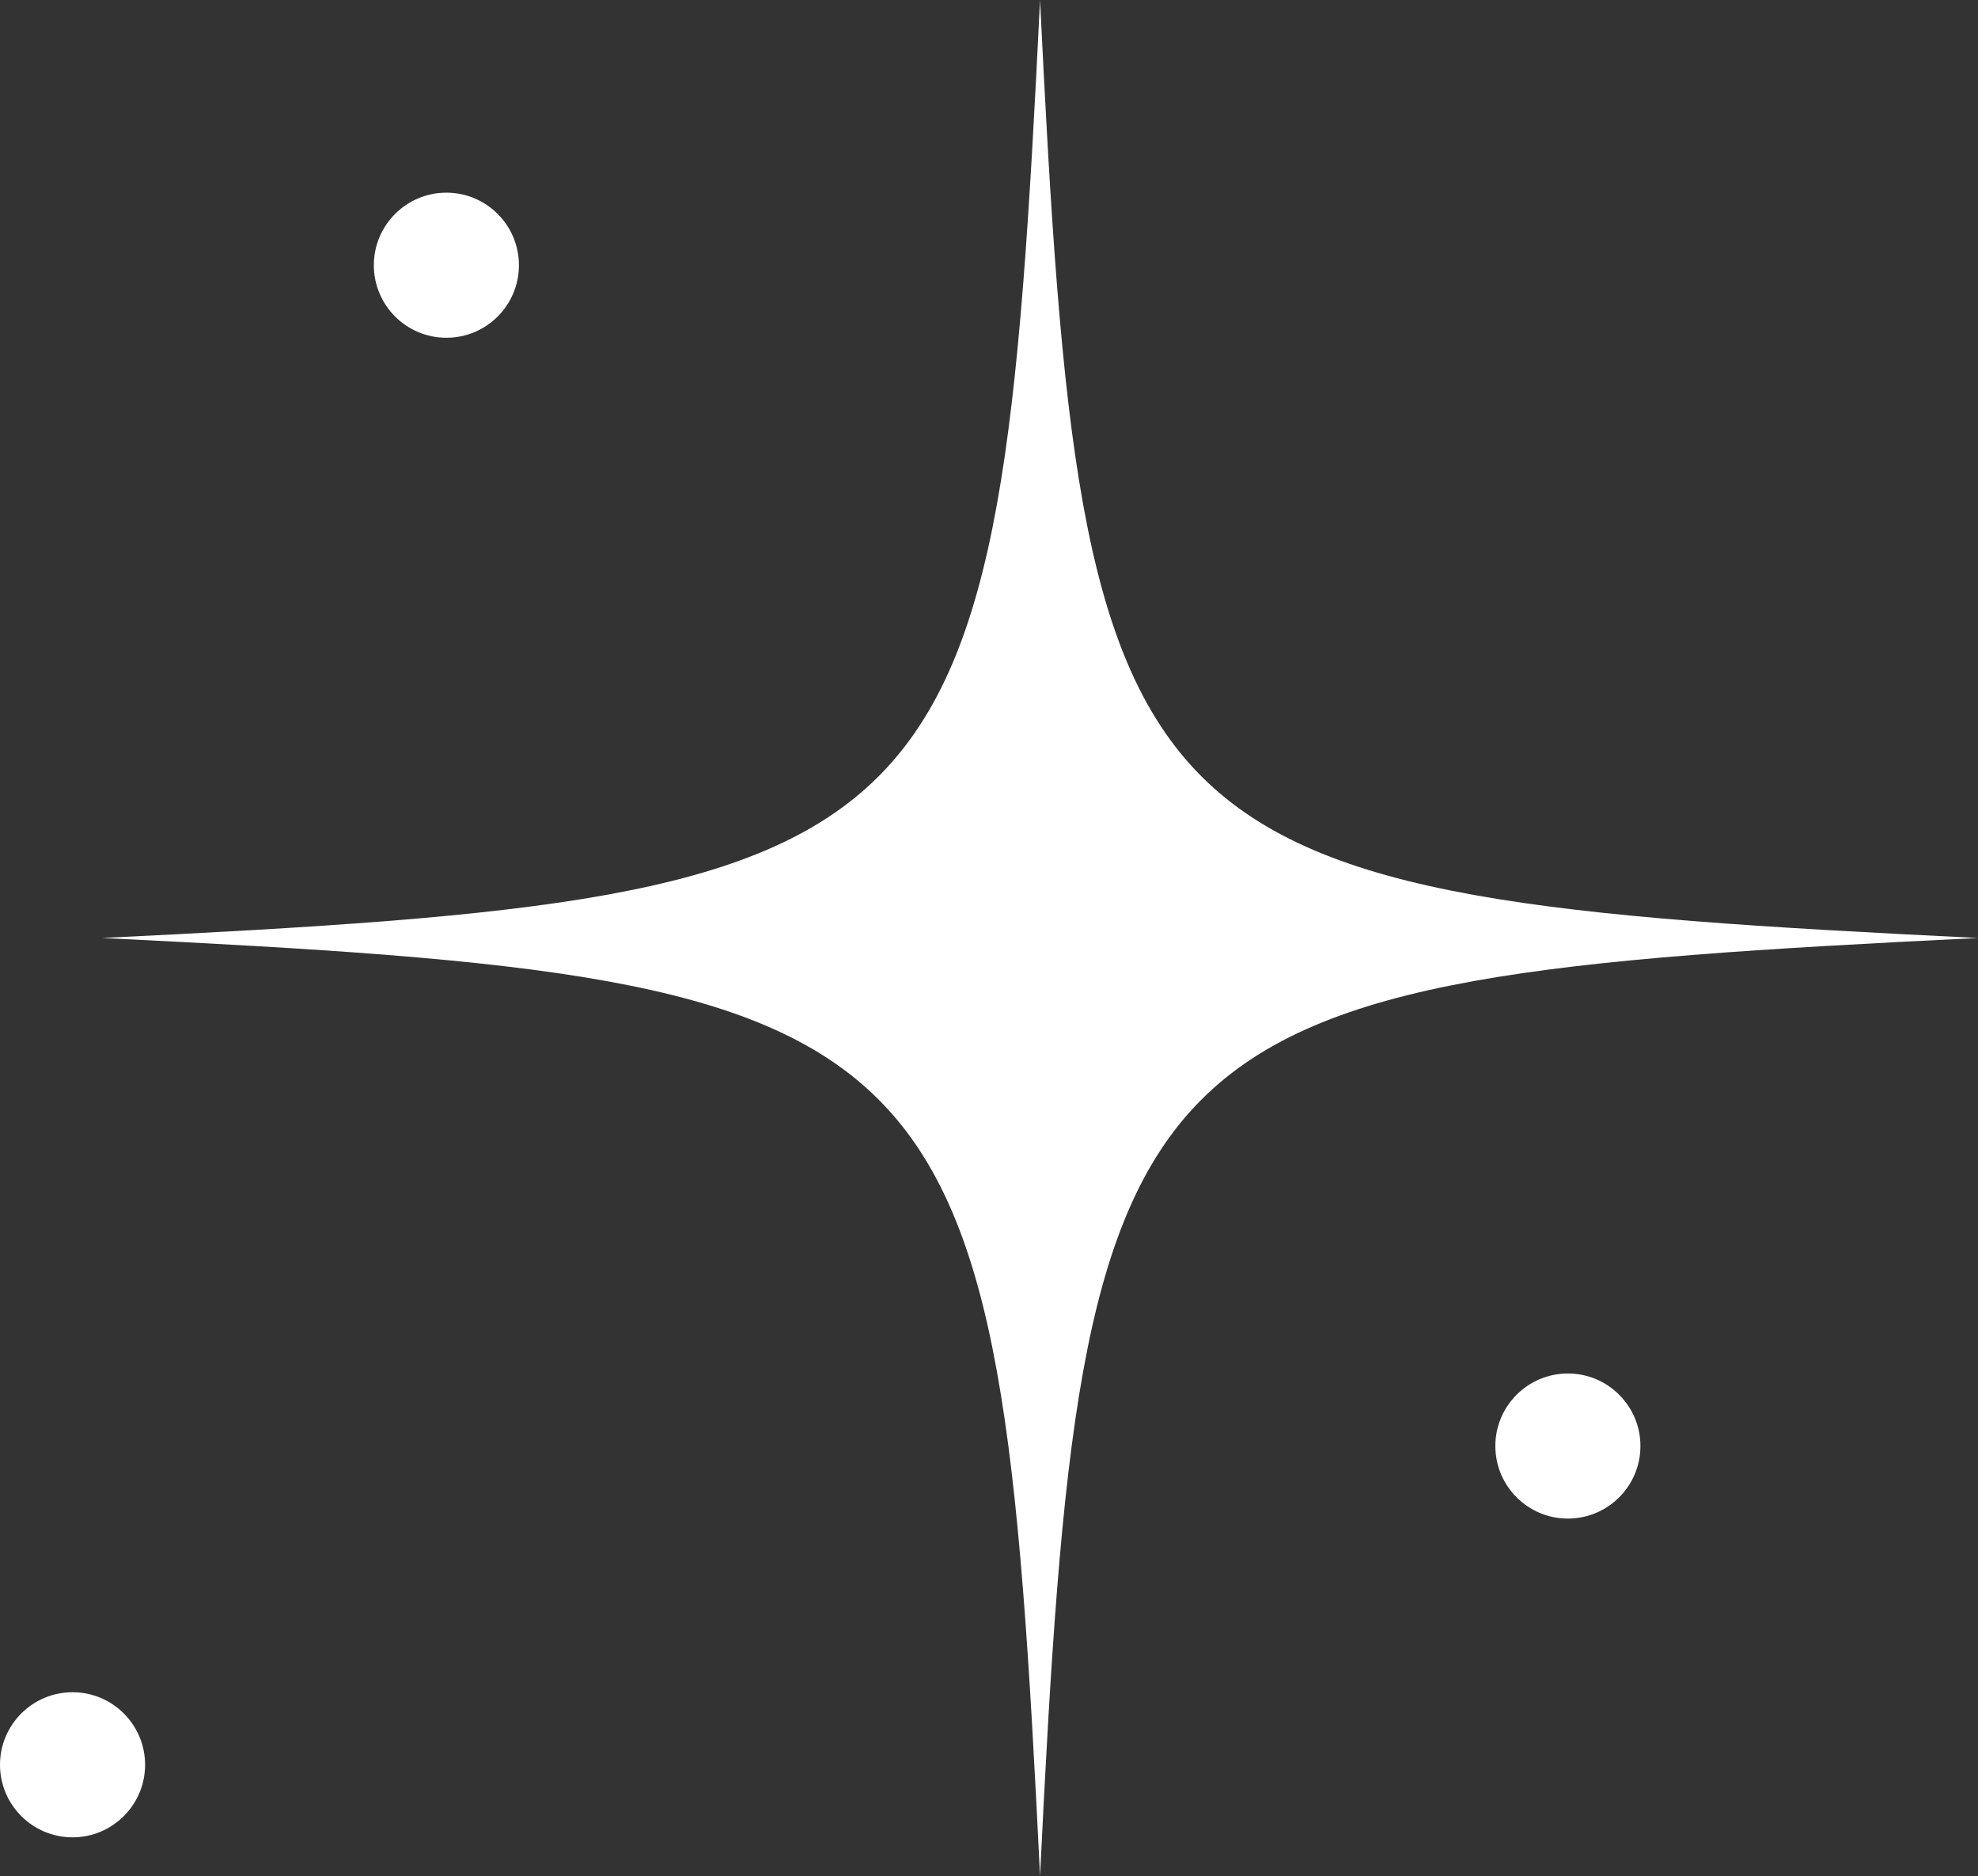 <?xml version="1.0" encoding="UTF-8"?>
<svg id="_레이어_2" data-name="레이어_2" xmlns="http://www.w3.org/2000/svg" viewBox="0 0 99.79 94.64">
  <rect x="0" y="0" width="99.79" height="94.64" fill="#333333" stroke="none"/>
  <defs>
    <style>
      .cls-1 {
        fill: #fff;
      }
    </style>
  </defs>
  <g id="Layer_2">
    <g>
      <path class="cls-1" d="M99.79,47.32c-43.49,2.12-45.2,3.84-47.32,47.32-2.12-43.49-3.84-45.2-47.32-47.32,43.48-2.12,45.2-3.84,47.32-47.32,2.12,43.49,3.84,45.2,47.32,47.32Z"/>
      <path class="cls-1" d="M26.18,13.38c0,2.02-1.64,3.66-3.66,3.66s-3.66-1.64-3.66-3.66,1.64-3.66,3.66-3.66,3.66,1.64,3.66,3.66Z"/>
      <path class="cls-1" d="M82.76,72.95c0,2.02-1.64,3.66-3.66,3.66s-3.66-1.64-3.66-3.66,1.64-3.66,3.66-3.66,3.66,1.64,3.66,3.66Z"/>
      <path class="cls-1" d="M7.32,89.03c0,2.02-1.64,3.66-3.66,3.66s-3.66-1.64-3.66-3.66,1.64-3.66,3.66-3.66,3.66,1.64,3.66,3.66Z"/>
    </g>
  </g>
</svg>